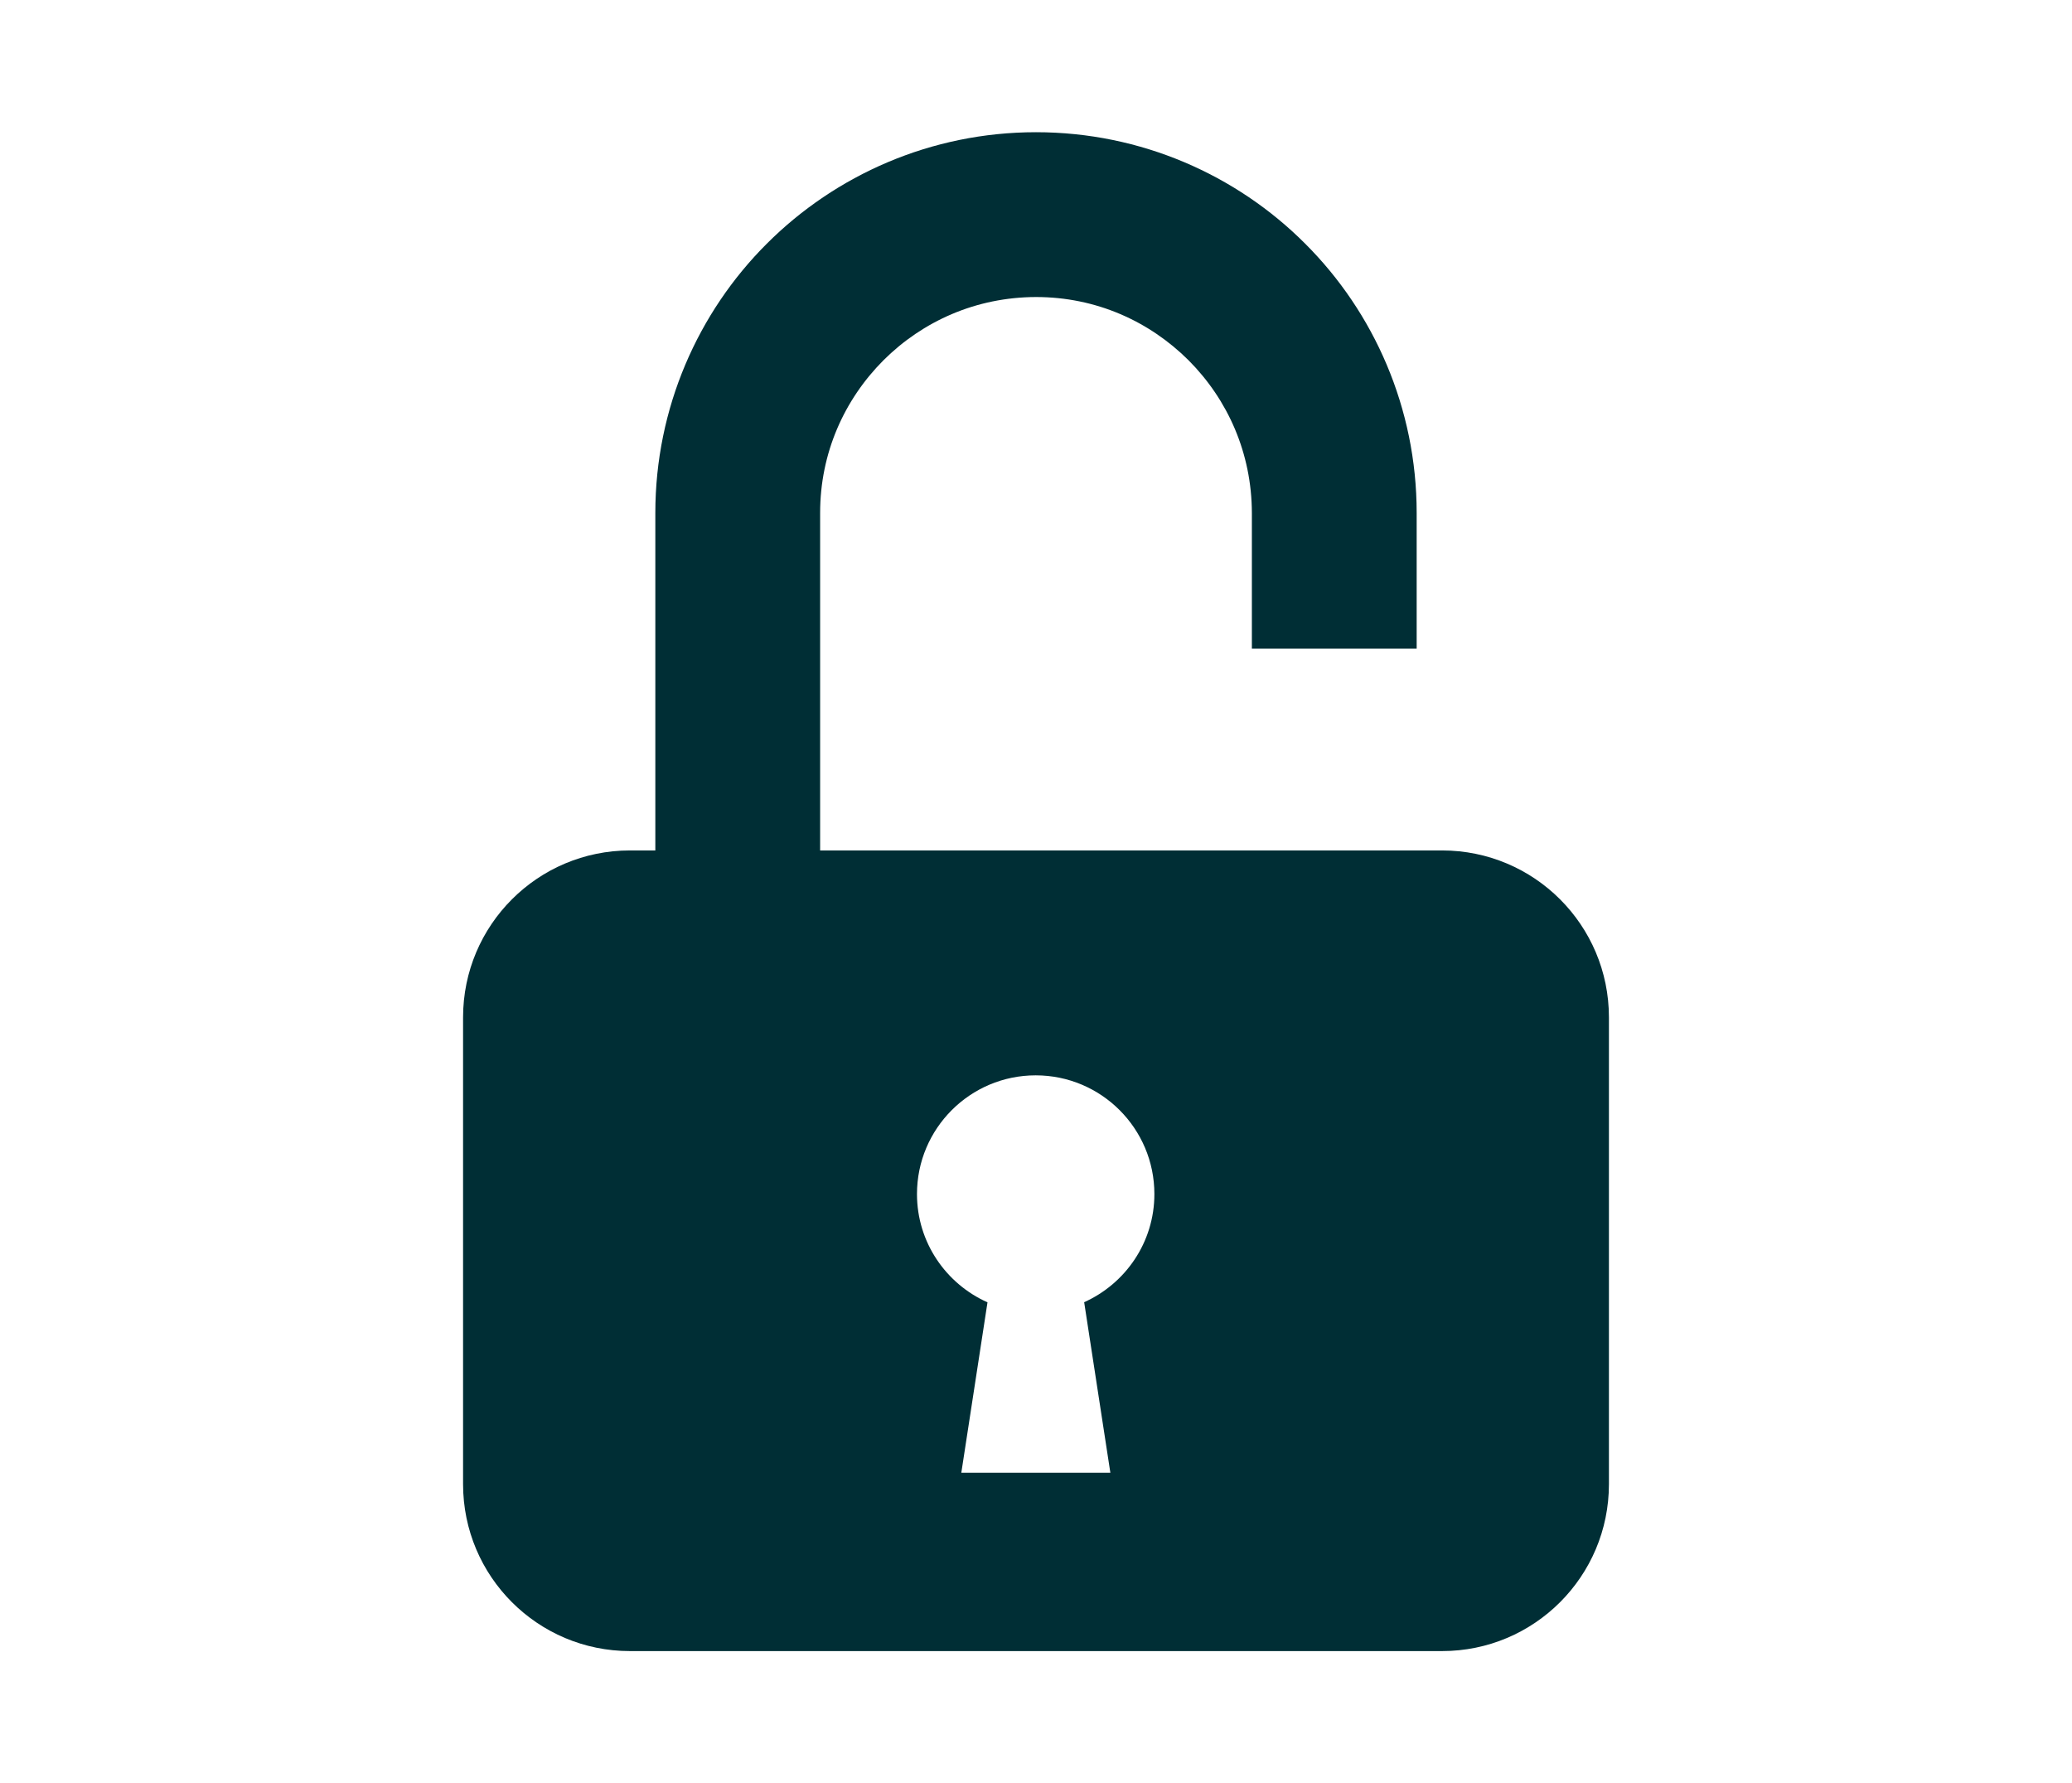 <?xml version="1.0" encoding="UTF-8"?>
<svg id="_レイヤー_2" data-name="レイヤー 2" xmlns="http://www.w3.org/2000/svg" xmlns:xlink="http://www.w3.org/1999/xlink" viewBox="0 0 129 111">
  <defs>
    <style>
      .cls-1 {
        fill: #002e35;
      }

      .cls-1, .cls-2 {
        stroke-width: 0px;
      }

      .cls-3 {
        clip-path: url(#clippath);
      }

      .cls-2 {
        fill: none;
      }
    </style>
    <clipPath id="clippath">
      <rect class="cls-2" width="129" height="111"/>
    </clipPath>
  </defs>
  <g id="_レイヤー_1-2" data-name="レイヤー 1">
    <g class="cls-3">
      <path class="cls-1" d="M89.78,52.94h-38.72v-21.01c0-3.73,1.5-7.05,3.94-9.5,2.45-2.44,5.77-3.93,9.5-3.94,3.73,0,7.05,1.5,9.5,3.94,2.44,2.45,3.93,5.77,3.94,9.5v8.45h10.26v-8.45c0-6.53-2.66-12.49-6.94-16.76-4.27-4.28-10.23-6.94-16.76-6.94-6.53,0-12.48,2.66-16.76,6.94-4.28,4.27-6.94,10.23-6.94,16.76v21.01h-1.58c-5.74,0-10.39,4.65-10.39,10.39v29.06c0,5.74,4.65,10.39,10.39,10.39h50.56c5.74,0,10.39-4.65,10.39-10.39v-29.06c0-5.74-4.65-10.39-10.39-10.39ZM67.5,81.07l1.63,10.61h-9.28l1.63-10.61c-2.58-1.15-4.39-3.73-4.39-6.74,0-4.08,3.31-7.39,7.39-7.39s7.39,3.31,7.39,7.39c0,3.01-1.81,5.59-4.39,6.74Z"/>
    </g>
  </g>
</svg>